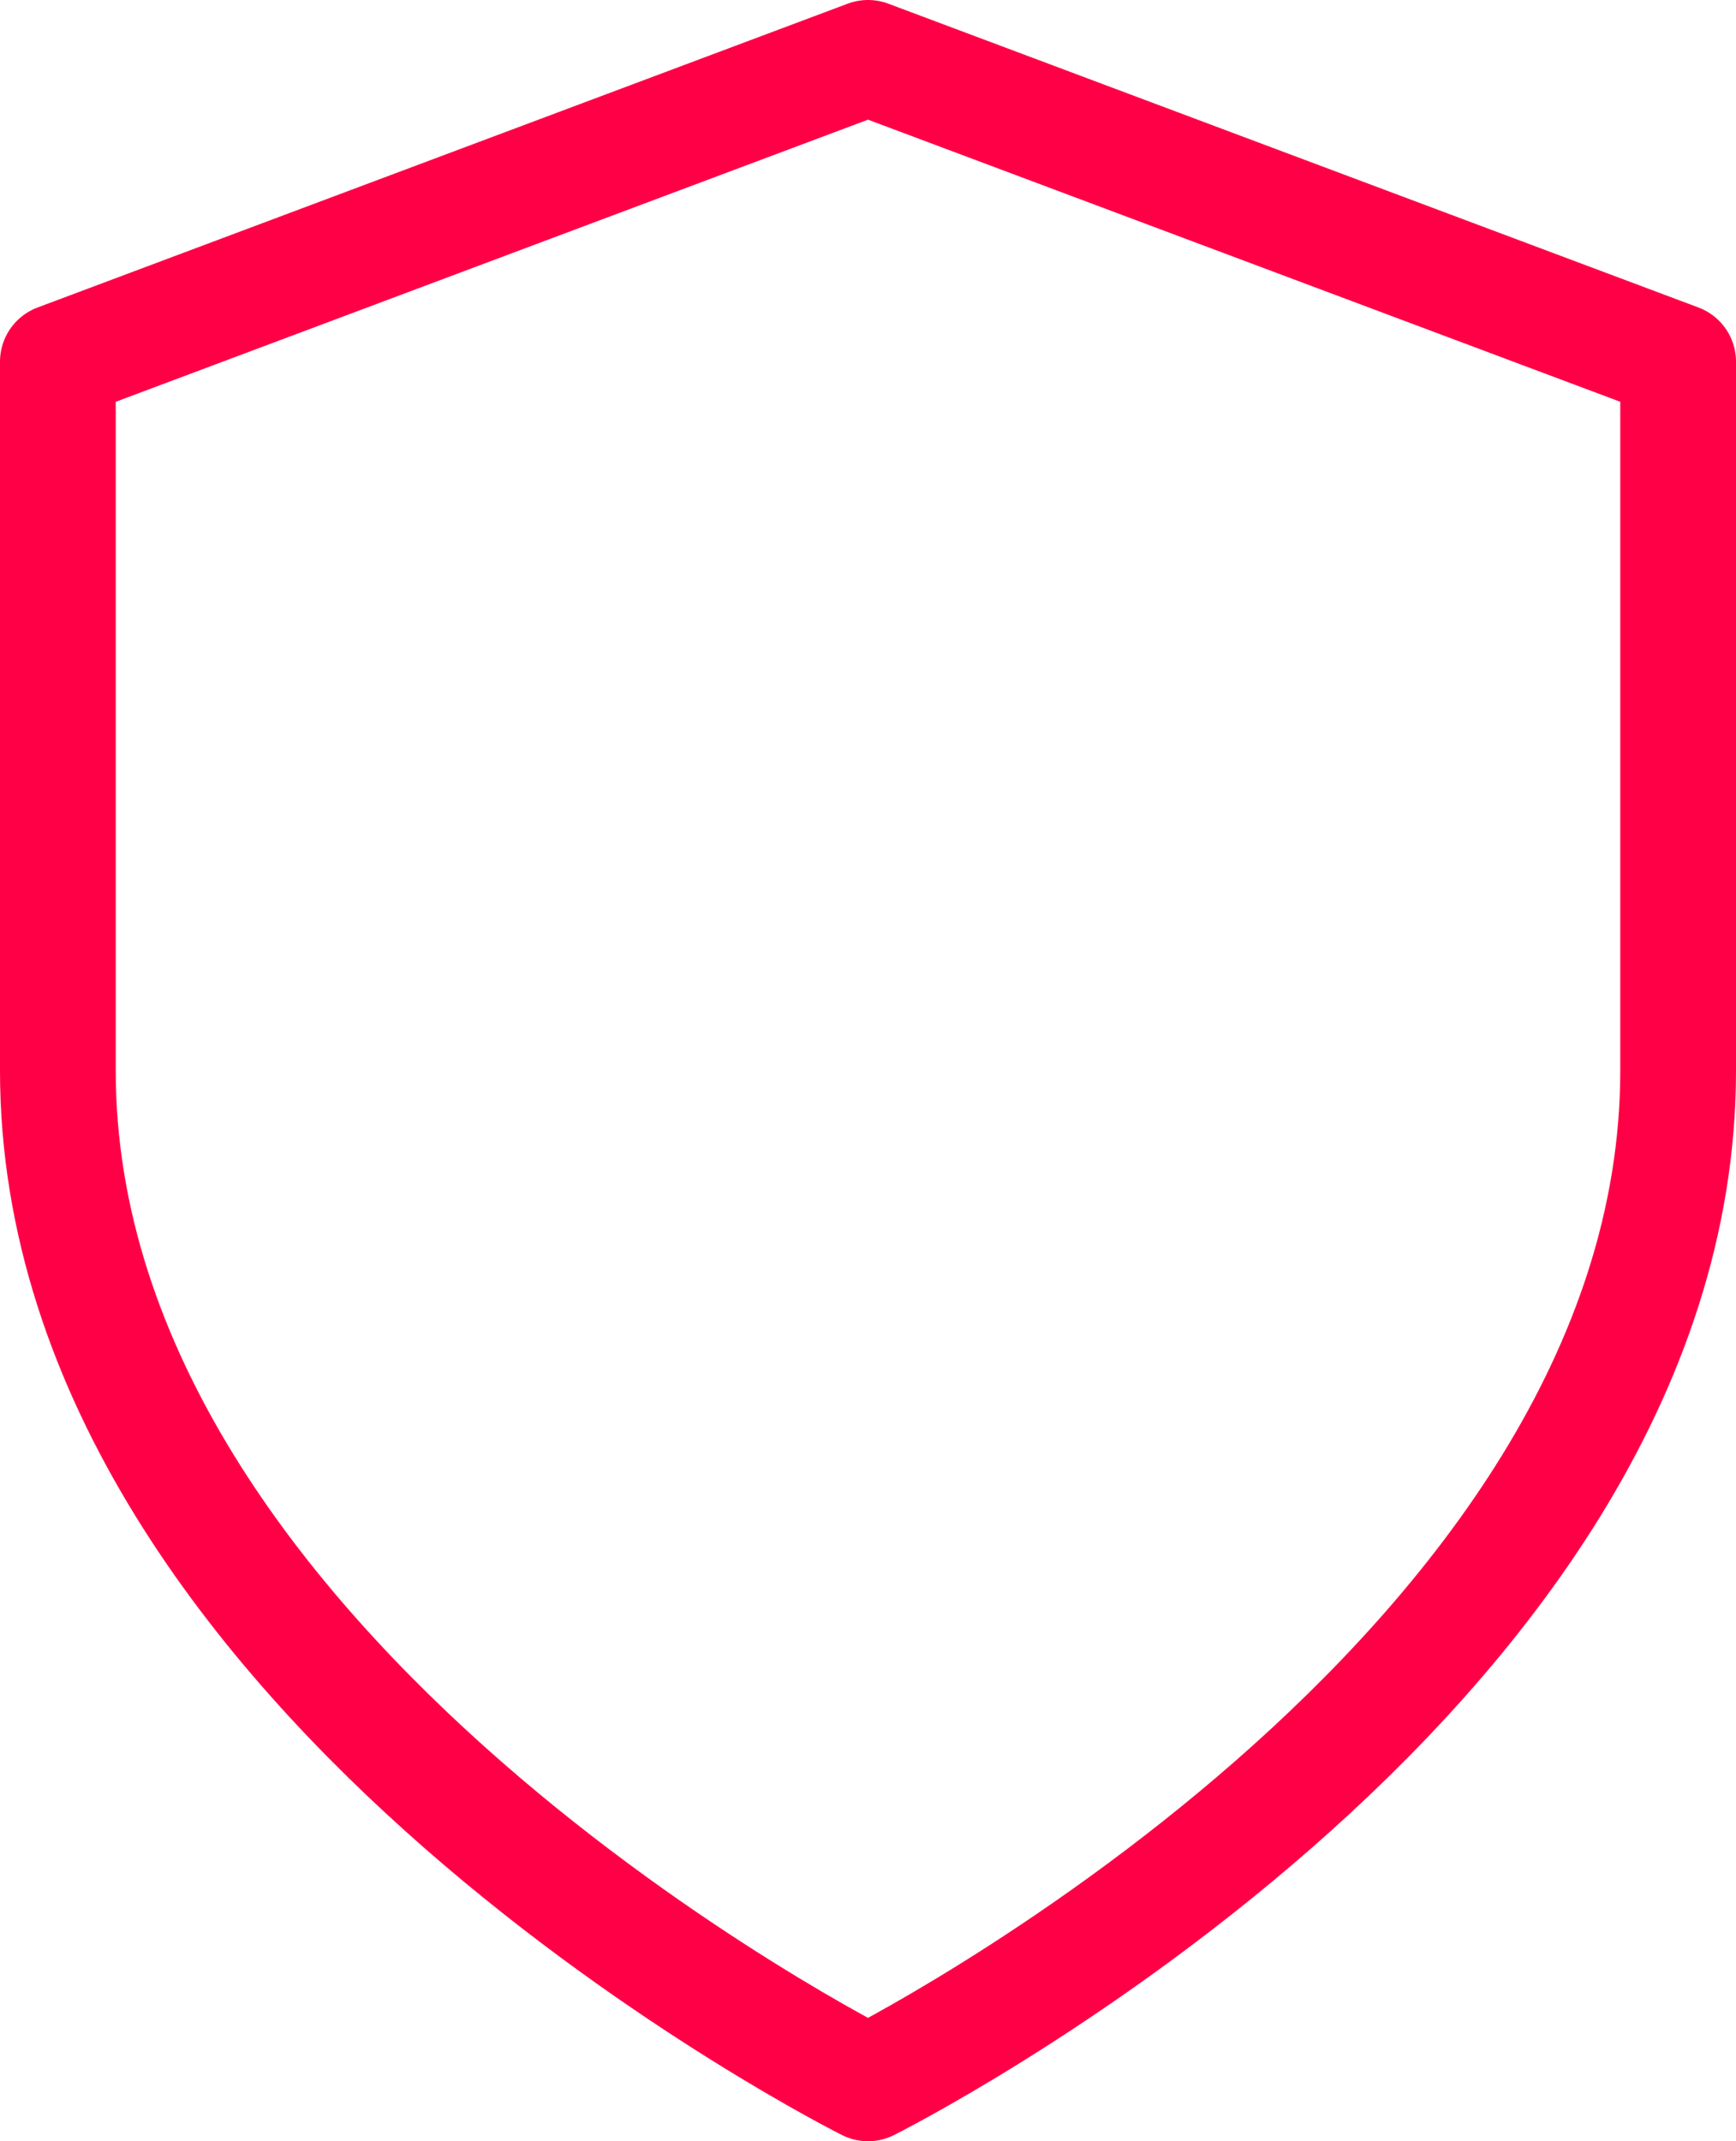 
<svg xmlns="http://www.w3.org/2000/svg" width="45" height="55.5" viewBox="0 0 45 55.5">
  <path id="Icon_feather-shield" data-name="Icon feather-shield" d="M27,55.5S48,45,48,29.25V10.875L27,3,6,10.875V29.25C6,45,27,55.5,27,55.5Z" transform="translate(-4.5 -1.5)" fill="none" stroke="#FF0046" stroke-linecap="round" stroke-linejoin="round" stroke-width="3"/>
</svg>

